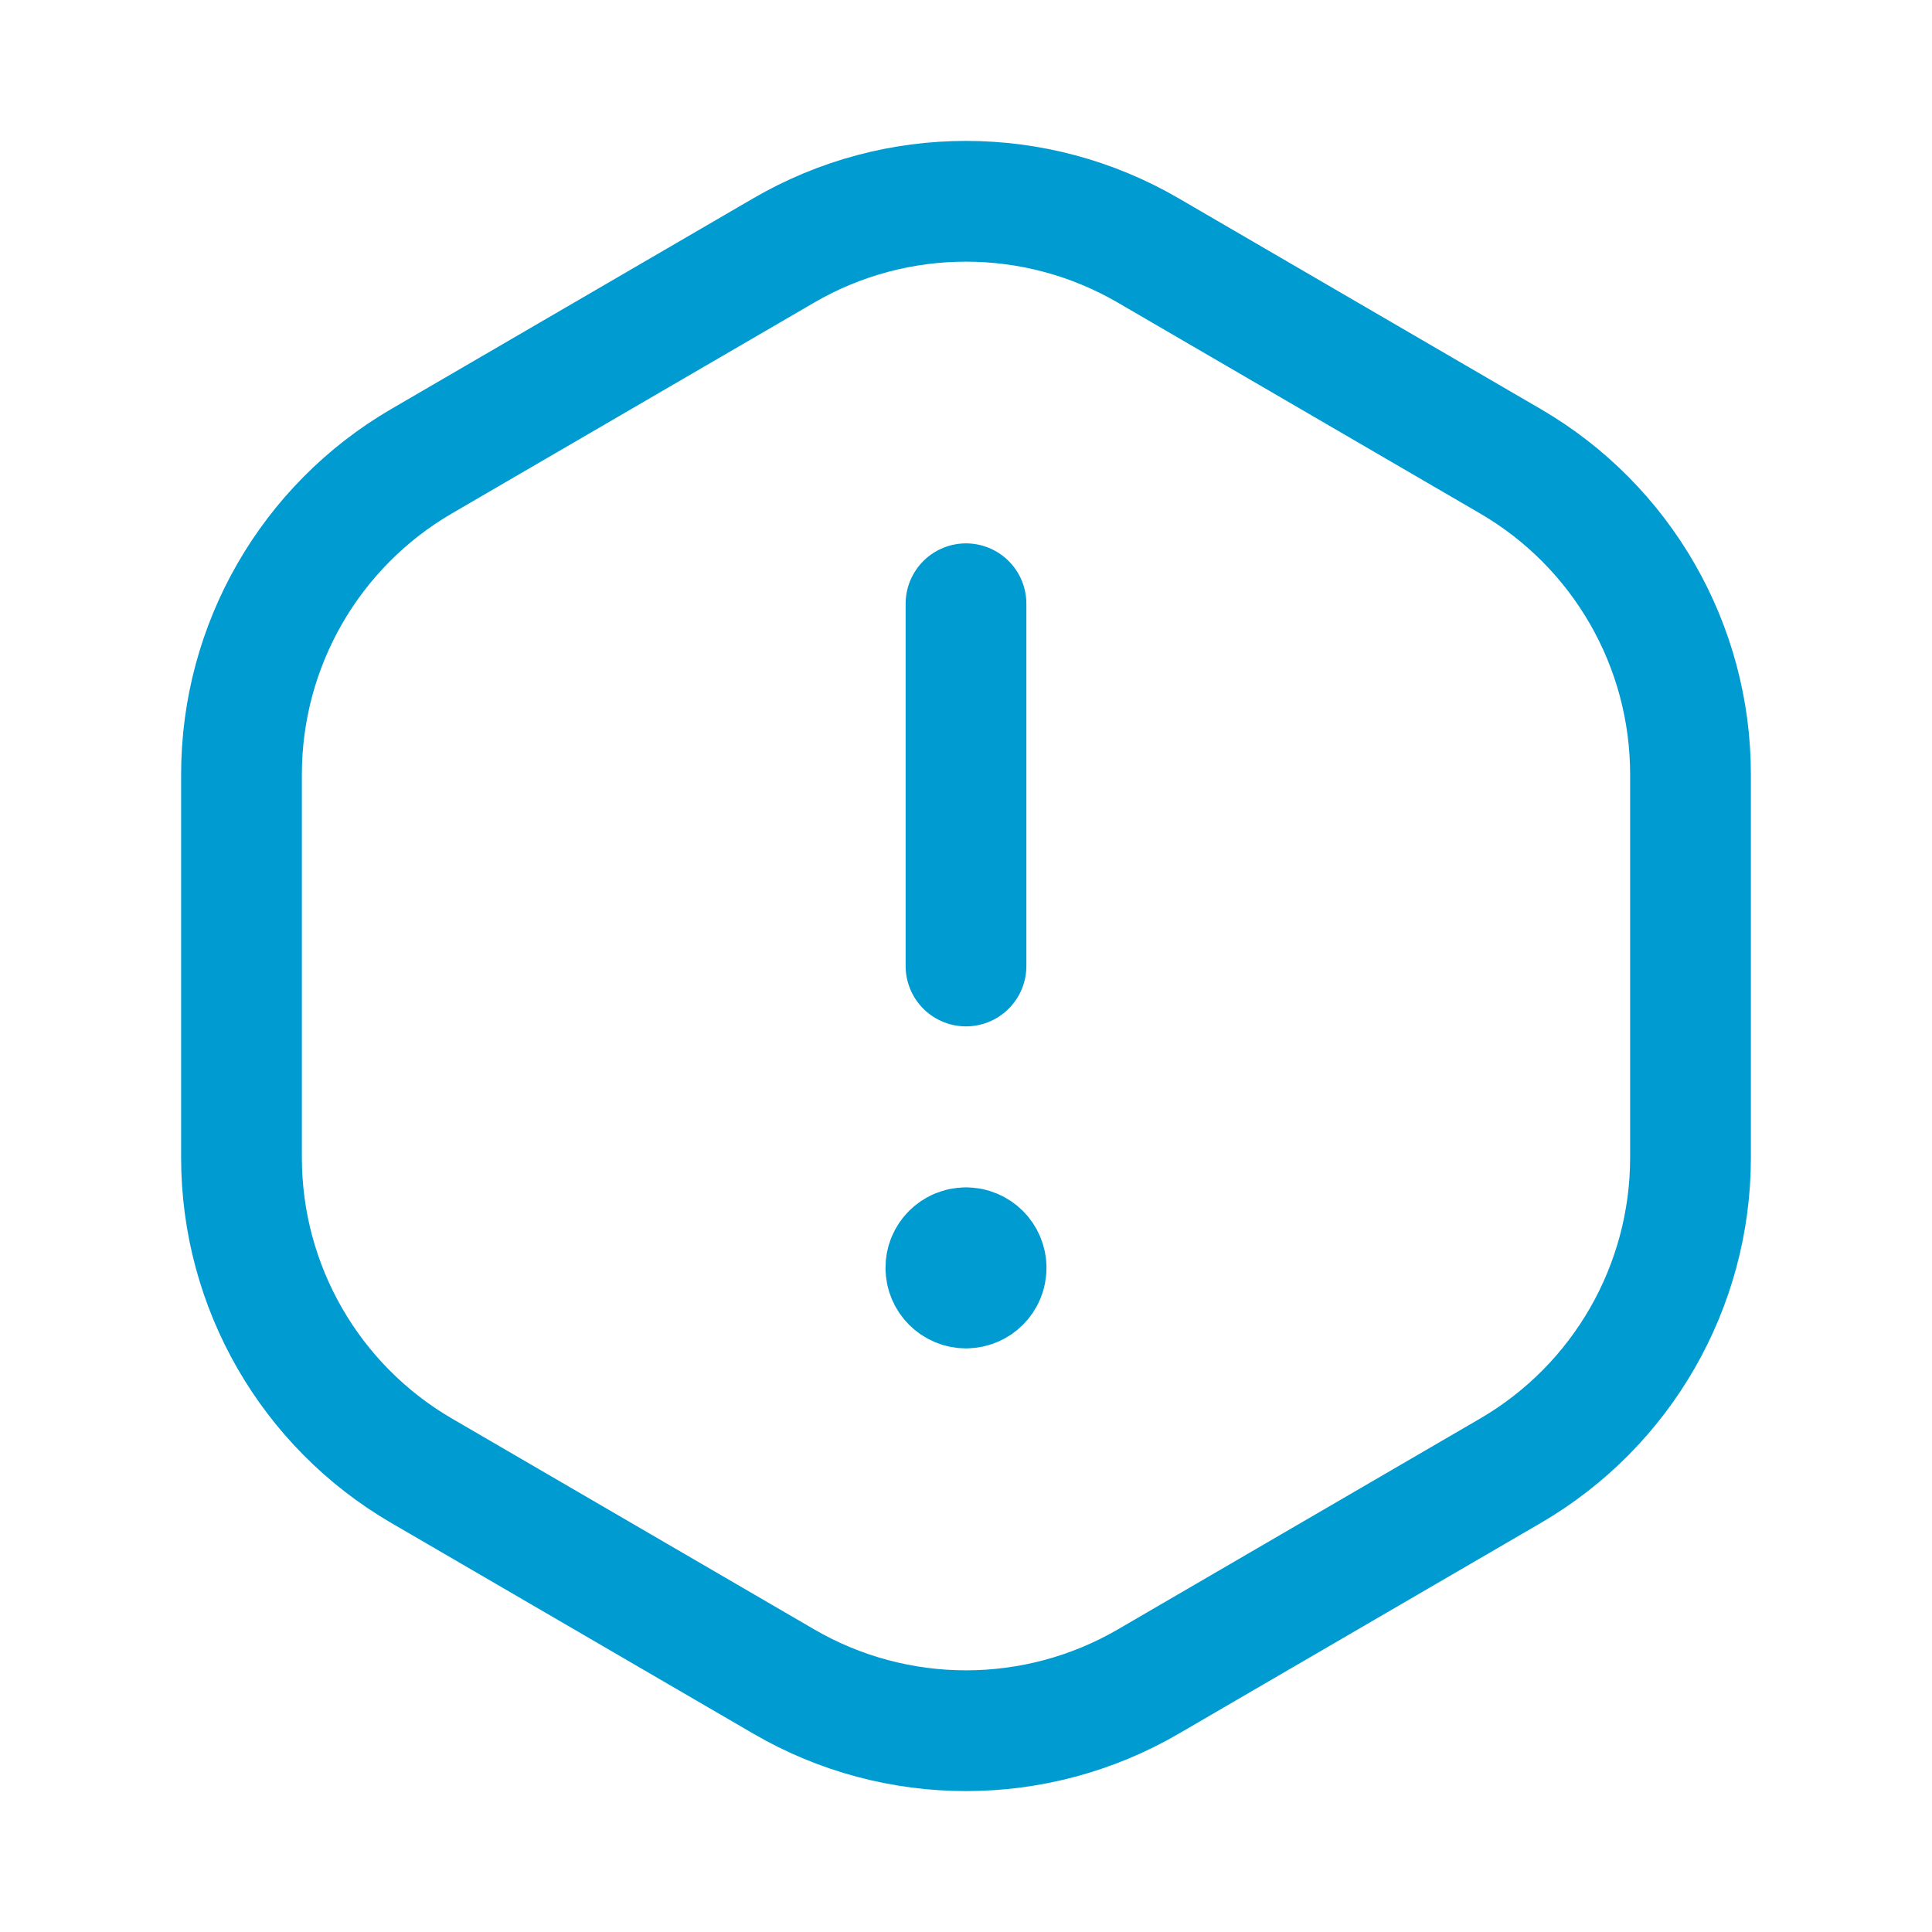 <?xml version="1.0" encoding="UTF-8"?>
<svg xmlns="http://www.w3.org/2000/svg" width="24" height="24" viewBox="0 0 24 24" fill="none">
  <path d="M12 12V7.5" stroke="#009BD1" stroke-width="1.5" stroke-linecap="round" stroke-linejoin="round"></path>
  <path d="M11.999 15.5C11.861 15.5 11.749 15.612 11.75 15.75C11.75 15.888 11.862 16 12 16C12.138 16 12.25 15.888 12.25 15.75C12.25 15.612 12.138 15.5 11.999 15.5" stroke="#009BD1" stroke-width="1.5" stroke-linecap="round" stroke-linejoin="round"></path>
  <path fill-rule="evenodd" clip-rule="evenodd" d="M3 14.381V9.619C3 8.017 3.852 6.536 5.236 5.73L9.736 3.111C11.135 2.297 12.864 2.297 14.263 3.111L18.763 5.73C20.148 6.536 21 8.017 21 9.619V14.381C21 15.983 20.148 17.464 18.764 18.27L14.264 20.889C12.865 21.703 11.136 21.703 9.737 20.889L5.237 18.27C3.852 17.464 3 15.983 3 14.381Z" stroke="#009BD1" stroke-width="1.5" stroke-linecap="round" stroke-linejoin="round"></path>
</svg>
